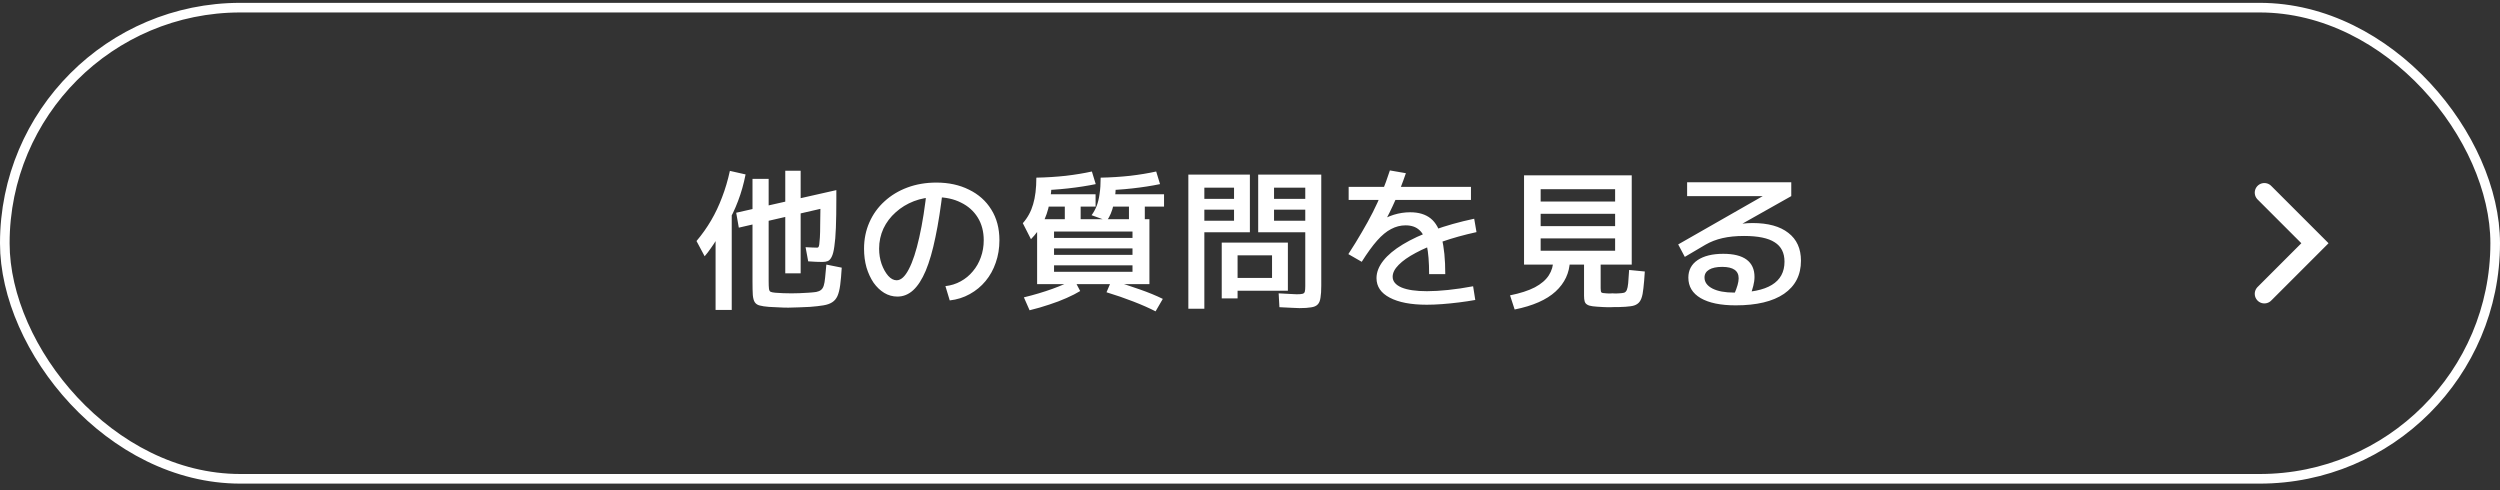 <svg width="260" height="51" viewBox="0 0 260 51" fill="none" xmlns="http://www.w3.org/2000/svg">
<rect x="0" y="0" width="260" height="51" fill="#333333" stroke="none"/>
<rect x="0.5" y="0.796" width="259" height="49" rx="24.5" stroke="white"/>
<path d="M235.494 20.036L240.753 25.296L235.494 30.556" stroke="white" stroke-width="2" stroke-linecap="round"/>
<path d="M81.988 31.996C81.636 31.996 81.295 31.985 80.964 31.964C80.644 31.953 80.313 31.938 79.972 31.916C79.567 31.884 79.247 31.836 79.012 31.772C78.788 31.719 78.617 31.607 78.5 31.436C78.393 31.276 78.324 31.026 78.292 30.684C78.271 30.343 78.26 29.873 78.26 29.276V18.604H79.94V29.196C79.94 29.58 79.951 29.858 79.972 30.028C79.993 30.199 80.052 30.305 80.148 30.348C80.244 30.391 80.404 30.423 80.628 30.444C80.905 30.465 81.183 30.482 81.46 30.492C81.748 30.503 82.031 30.508 82.308 30.508C82.564 30.508 82.836 30.503 83.124 30.492C83.423 30.482 83.732 30.465 84.052 30.444C84.393 30.423 84.671 30.396 84.884 30.364C85.097 30.322 85.263 30.252 85.38 30.156C85.508 30.06 85.604 29.911 85.668 29.708C85.732 29.506 85.78 29.228 85.812 28.876C85.855 28.524 85.897 28.071 85.94 27.516L87.54 27.836C87.497 28.561 87.444 29.164 87.38 29.644C87.316 30.124 87.22 30.508 87.092 30.796C86.964 31.073 86.783 31.287 86.548 31.436C86.324 31.585 86.02 31.692 85.636 31.756C85.263 31.82 84.793 31.873 84.228 31.916C83.865 31.938 83.487 31.953 83.092 31.964C82.697 31.985 82.329 31.996 81.988 31.996ZM74.42 32.236V22.22H76.1V32.236H74.42ZM73.284 26.652L72.436 25.068C73.012 24.386 73.519 23.671 73.956 22.924C74.393 22.177 74.772 21.378 75.092 20.524C75.423 19.671 75.695 18.753 75.908 17.772L77.54 18.14C77.348 19.122 77.087 20.044 76.756 20.908C76.436 21.762 76.057 22.551 75.62 23.276V22.796C75.492 23.116 75.337 23.452 75.156 23.804C74.975 24.145 74.777 24.492 74.564 24.844C74.361 25.186 74.148 25.511 73.924 25.82C73.711 26.13 73.497 26.407 73.284 26.652ZM85.54 27.244C85.38 27.244 85.161 27.239 84.884 27.228C84.607 27.207 84.329 27.191 84.052 27.18L83.78 25.708C83.993 25.719 84.217 25.73 84.452 25.74C84.697 25.751 84.873 25.756 84.98 25.756C85.033 25.756 85.076 25.74 85.108 25.708C85.151 25.666 85.183 25.57 85.204 25.42C85.225 25.271 85.247 25.031 85.268 24.7C85.289 24.369 85.3 23.911 85.3 23.324C85.311 22.738 85.321 21.985 85.332 21.068L86.212 21.516L76.836 23.676L76.564 22.124L86.98 19.772V20.636C86.98 21.863 86.964 22.881 86.932 23.692C86.9 24.503 86.847 25.148 86.772 25.628C86.708 26.108 86.617 26.465 86.5 26.7C86.393 26.924 86.26 27.073 86.1 27.148C85.94 27.212 85.753 27.244 85.54 27.244ZM81.668 28.428V17.756H83.268V28.428H81.668ZM98.324 29.756C98.9 29.692 99.428 29.527 99.908 29.26C100.399 28.994 100.82 28.647 101.172 28.22C101.535 27.794 101.812 27.308 102.004 26.764C102.207 26.209 102.308 25.617 102.308 24.988C102.308 24.081 102.1 23.292 101.684 22.62C101.268 21.948 100.687 21.431 99.94 21.068C99.204 20.695 98.345 20.508 97.364 20.508C96.532 20.508 95.759 20.647 95.044 20.924C94.329 21.201 93.7 21.585 93.156 22.076C92.612 22.556 92.185 23.122 91.876 23.772C91.577 24.423 91.428 25.122 91.428 25.868C91.428 26.423 91.513 26.951 91.684 27.452C91.865 27.953 92.095 28.364 92.372 28.684C92.649 28.994 92.943 29.148 93.252 29.148C93.7 29.148 94.121 28.764 94.516 27.996C94.921 27.228 95.284 26.124 95.604 24.684C95.935 23.233 96.207 21.495 96.42 19.468L98.068 19.644C97.844 21.585 97.583 23.26 97.284 24.668C96.996 26.076 96.66 27.239 96.276 28.156C95.892 29.063 95.455 29.74 94.964 30.188C94.484 30.625 93.94 30.844 93.332 30.844C92.841 30.844 92.383 30.716 91.956 30.46C91.54 30.204 91.172 29.852 90.852 29.404C90.543 28.945 90.297 28.418 90.116 27.82C89.945 27.212 89.86 26.561 89.86 25.868C89.86 24.876 90.047 23.959 90.42 23.116C90.793 22.273 91.316 21.548 91.988 20.94C92.66 20.322 93.455 19.841 94.372 19.5C95.289 19.159 96.292 18.988 97.38 18.988C98.66 18.988 99.791 19.233 100.772 19.724C101.764 20.204 102.537 20.892 103.092 21.788C103.657 22.684 103.94 23.751 103.94 24.988C103.94 25.82 103.812 26.599 103.556 27.324C103.311 28.039 102.959 28.674 102.5 29.228C102.041 29.783 101.492 30.236 100.852 30.588C100.223 30.94 99.529 31.159 98.772 31.244L98.324 29.756ZM107.86 29.548V22.796H119.54V29.548H109.62V28.268H117.78V27.596H109.62V26.508H117.78V25.836H109.62V24.748H117.78V24.076H109.62V29.548H107.86ZM107.076 32.268L106.484 30.924C107.54 30.668 108.527 30.375 109.444 30.044C110.361 29.713 111.113 29.383 111.7 29.052L112.34 30.268C111.956 30.503 111.487 30.743 110.932 30.988C110.388 31.233 109.785 31.463 109.124 31.676C108.463 31.9 107.78 32.097 107.076 32.268ZM107.22 24.876L106.372 23.212C106.873 22.647 107.231 21.991 107.444 21.244C107.668 20.497 107.78 19.575 107.78 18.476H109.38C109.38 19.489 109.3 20.386 109.14 21.164C108.991 21.932 108.756 22.615 108.436 23.212C108.127 23.809 107.721 24.364 107.22 24.876ZM120.18 32.38C119.519 32.039 118.745 31.698 117.86 31.356C116.985 31.015 116.057 30.695 115.076 30.396L115.604 29.164C116.628 29.452 117.599 29.762 118.516 30.092C119.433 30.412 120.239 30.743 120.932 31.084L120.18 32.38ZM110.74 22.828V21.484H108.388V20.204H113.94V21.484H112.388V22.828H110.74ZM107.78 19.804V18.476C108.836 18.455 109.855 18.391 110.836 18.284C111.828 18.167 112.735 18.017 113.556 17.836L113.956 19.148C113.081 19.329 112.116 19.479 111.06 19.596C110.015 19.713 108.921 19.783 107.78 19.804ZM115.108 22.956L113.524 22.38C113.737 22.092 113.913 21.772 114.052 21.42C114.191 21.058 114.292 20.642 114.356 20.172C114.431 19.692 114.468 19.127 114.468 18.476H116.068C116.068 19.66 115.983 20.599 115.812 21.292C115.652 21.985 115.417 22.54 115.108 22.956ZM117.412 22.828V21.484H115.06V20.204H121.06V21.484H119.06V22.828H117.412ZM114.468 19.804V18.476C115.524 18.455 116.543 18.391 117.524 18.284C118.516 18.167 119.423 18.017 120.244 17.836L120.644 19.148C119.769 19.329 118.804 19.479 117.748 19.596C116.703 19.713 115.609 19.783 114.468 19.804ZM135.14 32.044C134.959 32.044 134.697 32.033 134.356 32.012C134.025 31.991 133.593 31.97 133.06 31.948L132.98 30.508C133.471 30.529 133.871 30.551 134.18 30.572C134.489 30.593 134.713 30.604 134.852 30.604C135.14 30.604 135.343 30.588 135.46 30.556C135.588 30.524 135.668 30.45 135.7 30.332C135.732 30.215 135.748 30.023 135.748 29.756V19.516H132.5V20.684H135.748V21.804H132.5V22.956H135.748V24.156H130.852V18.156H137.412V29.708C137.412 30.231 137.385 30.647 137.332 30.956C137.289 31.276 137.193 31.511 137.044 31.66C136.895 31.82 136.665 31.922 136.356 31.964C136.057 32.017 135.652 32.044 135.14 32.044ZM123.588 32.108V18.156H129.988V24.156H125.252V22.956H128.34V21.804H125.252V20.684H128.34V19.516H125.252V32.108H123.588ZM127.06 31.036V25.228H133.94V30.236H128.708V28.908H132.292V26.556H128.708V31.036H127.06ZM148.628 28.508C148.628 27.26 148.548 26.268 148.388 25.532C148.239 24.785 147.983 24.252 147.62 23.932C147.268 23.602 146.788 23.436 146.18 23.436C145.657 23.436 145.156 23.564 144.676 23.82C144.196 24.066 143.711 24.465 143.22 25.02C142.729 25.575 142.196 26.311 141.62 27.228L140.228 26.428C140.761 25.607 141.231 24.844 141.636 24.14C142.052 23.436 142.431 22.748 142.772 22.076C143.113 21.404 143.428 20.716 143.716 20.012C144.004 19.308 144.281 18.546 144.548 17.724L146.212 18.012C145.871 19.015 145.508 19.943 145.124 20.796C144.751 21.649 144.329 22.503 143.86 23.356L143.396 23.084C143.887 22.753 144.409 22.503 144.964 22.332C145.519 22.162 146.084 22.076 146.66 22.076C147.545 22.076 148.255 22.29 148.788 22.716C149.321 23.143 149.705 23.831 149.94 24.78C150.185 25.719 150.308 26.962 150.308 28.508H148.628ZM148.388 31.692C146.745 31.692 145.46 31.447 144.532 30.956C143.615 30.476 143.156 29.799 143.156 28.924C143.156 28.316 143.391 27.713 143.86 27.116C144.329 26.519 145.007 25.953 145.892 25.42C146.788 24.876 147.86 24.38 149.108 23.932C150.356 23.474 151.759 23.079 153.316 22.748L153.556 24.14C152.244 24.428 151.055 24.759 149.988 25.132C148.921 25.495 148.004 25.884 147.236 26.3C146.468 26.706 145.876 27.122 145.46 27.548C145.044 27.964 144.836 28.375 144.836 28.78C144.836 29.26 145.145 29.634 145.764 29.9C146.383 30.156 147.263 30.284 148.404 30.284C149.065 30.284 149.801 30.241 150.612 30.156C151.433 30.071 152.297 29.943 153.204 29.772L153.428 31.196C152.895 31.292 152.329 31.378 151.732 31.452C151.135 31.527 150.548 31.585 149.972 31.628C149.396 31.671 148.868 31.692 148.388 31.692ZM140.26 20.796V19.436H152.98V20.796H140.26ZM167.54 31.948C167.401 31.948 167.263 31.948 167.124 31.948C166.985 31.948 166.841 31.943 166.692 31.932C166.255 31.911 165.903 31.884 165.636 31.852C165.38 31.82 165.188 31.762 165.06 31.676C164.932 31.602 164.847 31.489 164.804 31.34C164.761 31.191 164.74 30.999 164.74 30.764V27.516H160.228V26.076H167.972V24.796H160.228V23.516H167.972V22.236H160.228V20.956H167.972V19.676H160.228V27.516H158.5V18.236H169.7V27.516H166.468V29.964C166.468 30.209 166.495 30.359 166.548 30.412C166.601 30.465 166.772 30.497 167.06 30.508C167.167 30.519 167.273 30.524 167.38 30.524C167.487 30.514 167.593 30.508 167.7 30.508C167.817 30.508 167.929 30.514 168.036 30.524C168.153 30.524 168.265 30.519 168.372 30.508C168.596 30.497 168.772 30.476 168.9 30.444C169.028 30.401 169.124 30.305 169.188 30.156C169.252 30.007 169.3 29.772 169.332 29.452C169.364 29.122 169.396 28.663 169.428 28.076L171.06 28.236C171.017 28.94 170.969 29.516 170.916 29.964C170.873 30.412 170.804 30.764 170.708 31.02C170.612 31.287 170.468 31.484 170.276 31.612C170.095 31.74 169.855 31.82 169.556 31.852C169.257 31.895 168.879 31.922 168.42 31.932C168.281 31.932 168.137 31.932 167.988 31.932C167.839 31.943 167.689 31.948 167.54 31.948ZM157.524 32.188L157.044 30.716C158.1 30.503 158.959 30.226 159.62 29.884C160.281 29.532 160.767 29.116 161.076 28.636C161.385 28.156 161.54 27.623 161.54 27.036L163.268 27.148C163.225 28.386 162.729 29.442 161.78 30.316C160.841 31.18 159.423 31.804 157.524 32.188ZM180.516 31.756C178.948 31.756 177.732 31.506 176.868 31.004C176.015 30.503 175.588 29.794 175.588 28.876C175.588 28.098 175.908 27.489 176.548 27.052C177.199 26.615 178.089 26.396 179.22 26.396C180.297 26.396 181.108 26.599 181.652 27.004C182.196 27.41 182.468 28.007 182.468 28.796C182.468 29.095 182.425 29.41 182.34 29.74C182.265 30.071 182.143 30.423 181.972 30.796L180.356 30.604C180.516 30.231 180.633 29.911 180.708 29.644C180.783 29.378 180.82 29.143 180.82 28.94C180.82 28.151 180.249 27.756 179.108 27.756C178.521 27.756 178.068 27.852 177.748 28.044C177.428 28.236 177.268 28.508 177.268 28.86C177.268 29.34 177.545 29.724 178.1 30.012C178.655 30.29 179.396 30.428 180.324 30.428C182.095 30.428 183.412 30.162 184.276 29.628C185.151 29.095 185.588 28.29 185.588 27.212C185.588 26.295 185.247 25.623 184.564 25.196C183.892 24.759 182.831 24.54 181.38 24.54C180.537 24.54 179.791 24.615 179.14 24.764C178.489 24.913 177.897 25.143 177.364 25.452L175.22 26.716L174.532 25.42L183.86 20.092V20.396H175.46V18.956H186.292V20.396L178.628 24.716L177.748 23.996C178.068 23.879 178.42 23.772 178.804 23.676C179.199 23.58 179.599 23.5 180.004 23.436C180.42 23.361 180.82 23.303 181.204 23.26C181.588 23.218 181.94 23.196 182.26 23.196C183.881 23.196 185.124 23.538 185.988 24.22C186.863 24.892 187.3 25.858 187.3 27.116C187.3 28.599 186.713 29.745 185.54 30.556C184.367 31.356 182.692 31.756 180.516 31.756Z" fill="white"/>
</svg>
